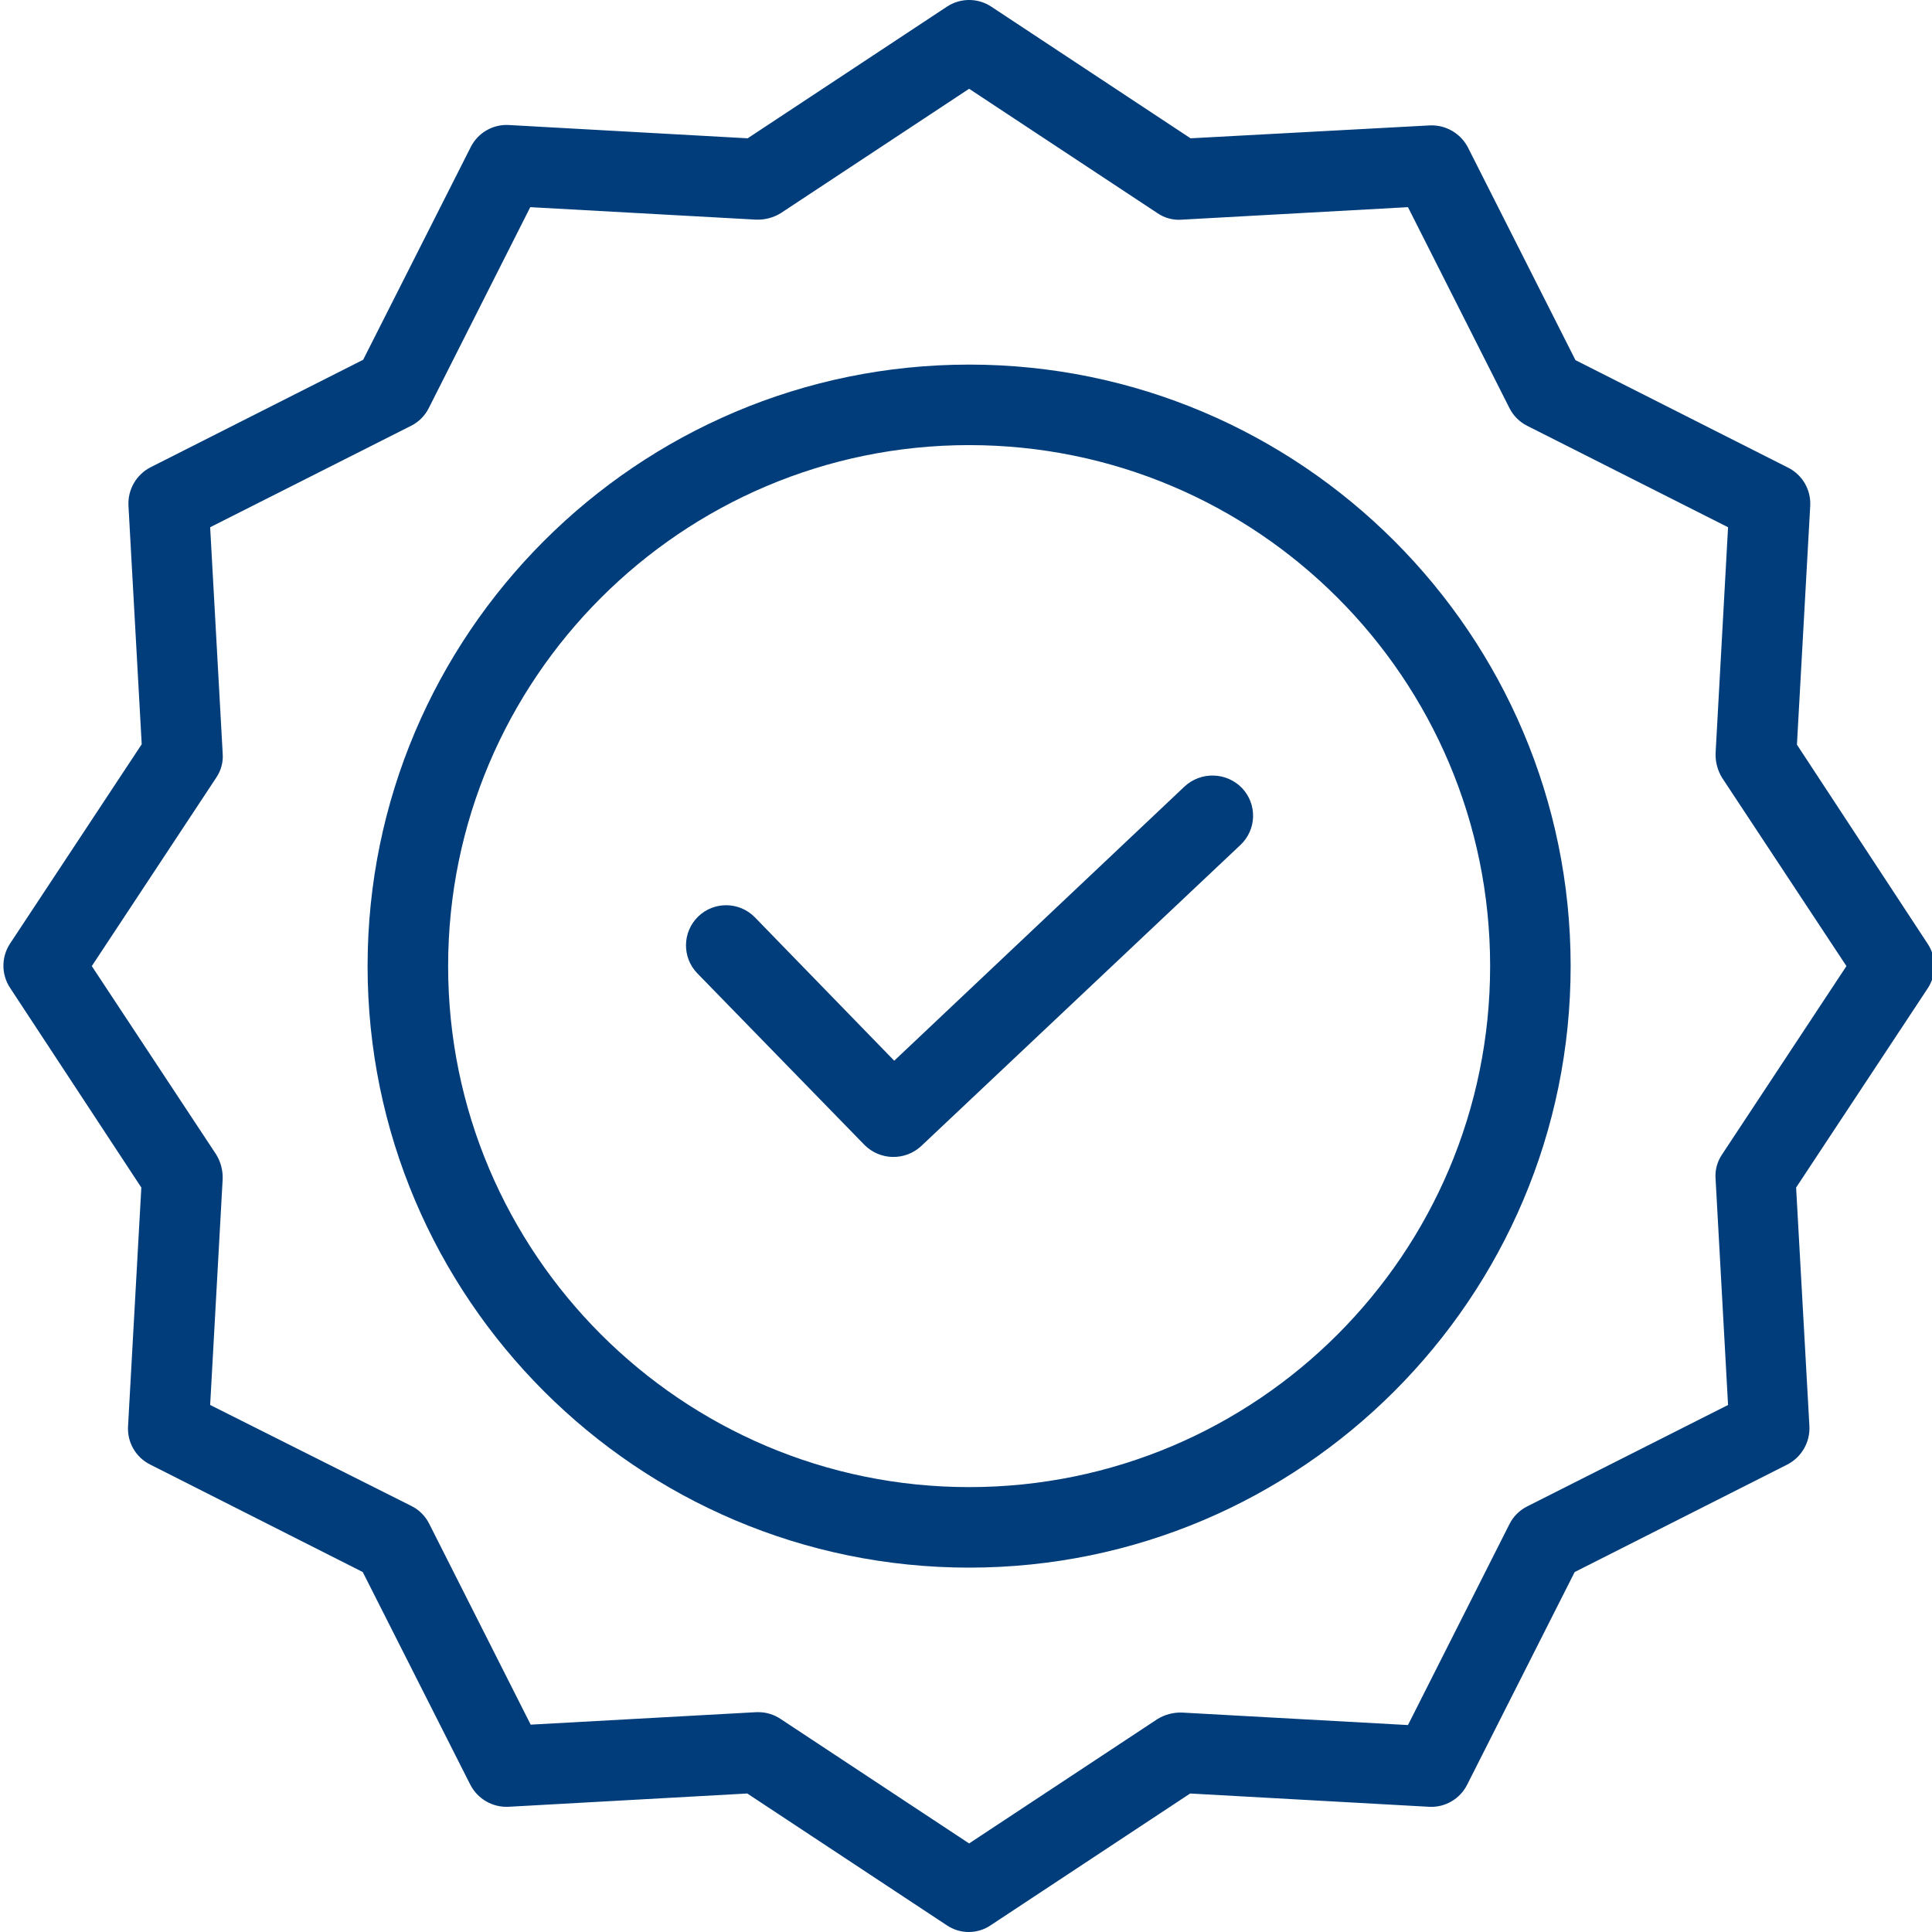 <svg width="80" height="80" viewBox="0 0 80 80" fill="none" xmlns="http://www.w3.org/2000/svg">
<g clip-path="url(#clip0_357_2294)">
<path d="M49.048 32.569L37.028 43.922L31.26 37.987C30.62 37.329 29.567 37.314 28.909 37.953C28.251 38.594 28.236 39.646 28.875 40.304L35.794 47.407C36.437 48.054 37.476 48.076 38.145 47.456L51.366 34.986C51.687 34.684 51.875 34.265 51.887 33.825C51.9 33.384 51.736 32.956 51.433 32.635C50.789 31.966 49.728 31.937 49.048 32.569Z" fill="#003D7A"/>
<path d="M40.129 15.097C26.392 15.097 15.221 26.267 15.221 40.004C15.221 53.742 26.392 64.912 40.129 64.912C53.867 64.912 65.037 53.742 65.037 40.004C65.037 26.267 53.867 15.097 40.129 15.097ZM40.129 61.578C28.226 61.578 18.556 51.891 18.556 40.004C18.556 28.117 28.226 18.431 40.129 18.431C52.044 18.431 61.703 28.09 61.703 40.004C61.703 51.919 52.044 61.578 40.129 61.578Z" fill="#003D7A"/>
<path d="M74.407 30.835L74.957 20.948C74.995 20.285 74.635 19.661 74.04 19.364L65.237 14.913L60.786 6.11C60.483 5.521 59.864 5.162 59.202 5.193L49.298 5.727L41.046 0.275C40.49 -0.092 39.769 -0.092 39.212 0.275L30.959 5.727L21.073 5.177C20.409 5.138 19.787 5.499 19.49 6.094L15.038 14.897L6.236 19.348C5.646 19.65 5.287 20.27 5.319 20.932L5.868 30.818L0.417 39.071C0.05 39.627 0.05 40.348 0.417 40.905L5.852 49.174L5.302 59.06C5.263 59.724 5.623 60.347 6.219 60.644L15.021 65.095L19.473 73.898C19.775 74.488 20.394 74.847 21.057 74.815L30.943 74.265L39.196 79.716C39.749 80.095 40.477 80.095 41.03 79.716L49.282 74.265L59.169 74.815C59.832 74.854 60.455 74.493 60.753 73.898L65.204 65.095L74.007 60.644C74.596 60.341 74.955 59.723 74.924 59.06L74.373 49.174L79.825 40.921C80.192 40.365 80.192 39.643 79.825 39.087L74.407 30.835ZM71.305 47.807C71.102 48.105 71.008 48.464 71.039 48.824L71.555 58.177L63.236 62.378C62.919 62.537 62.662 62.794 62.503 63.112L58.301 71.431L48.949 70.914C48.591 70.901 48.237 70.994 47.931 71.181L40.129 76.333L32.327 71.181C32.056 70.998 31.737 70.899 31.41 70.897H31.327L21.974 71.414L17.772 63.095C17.613 62.778 17.356 62.52 17.038 62.361L8.702 58.177L9.22 48.824C9.233 48.466 9.139 48.112 8.953 47.807L3.801 40.004L8.953 32.202C9.156 31.904 9.251 31.544 9.22 31.185L8.702 21.832L17.022 17.631C17.339 17.472 17.596 17.215 17.755 16.897L21.957 8.578L31.31 9.095C31.667 9.107 32.021 9.015 32.327 8.828L40.129 3.676L47.931 8.828C48.23 9.032 48.589 9.126 48.949 9.095L58.301 8.578L62.503 16.897C62.662 17.215 62.919 17.472 63.236 17.631L71.555 21.832L71.039 31.185C71.026 31.543 71.119 31.896 71.305 32.202L76.457 40.004L71.305 47.807Z" fill="#003D7A"/>
</g>
<defs>
<clipPath id="clip0_357_2294">
<rect width="80" height="80" fill="white"/>
</clipPath>
</defs>
</svg>
